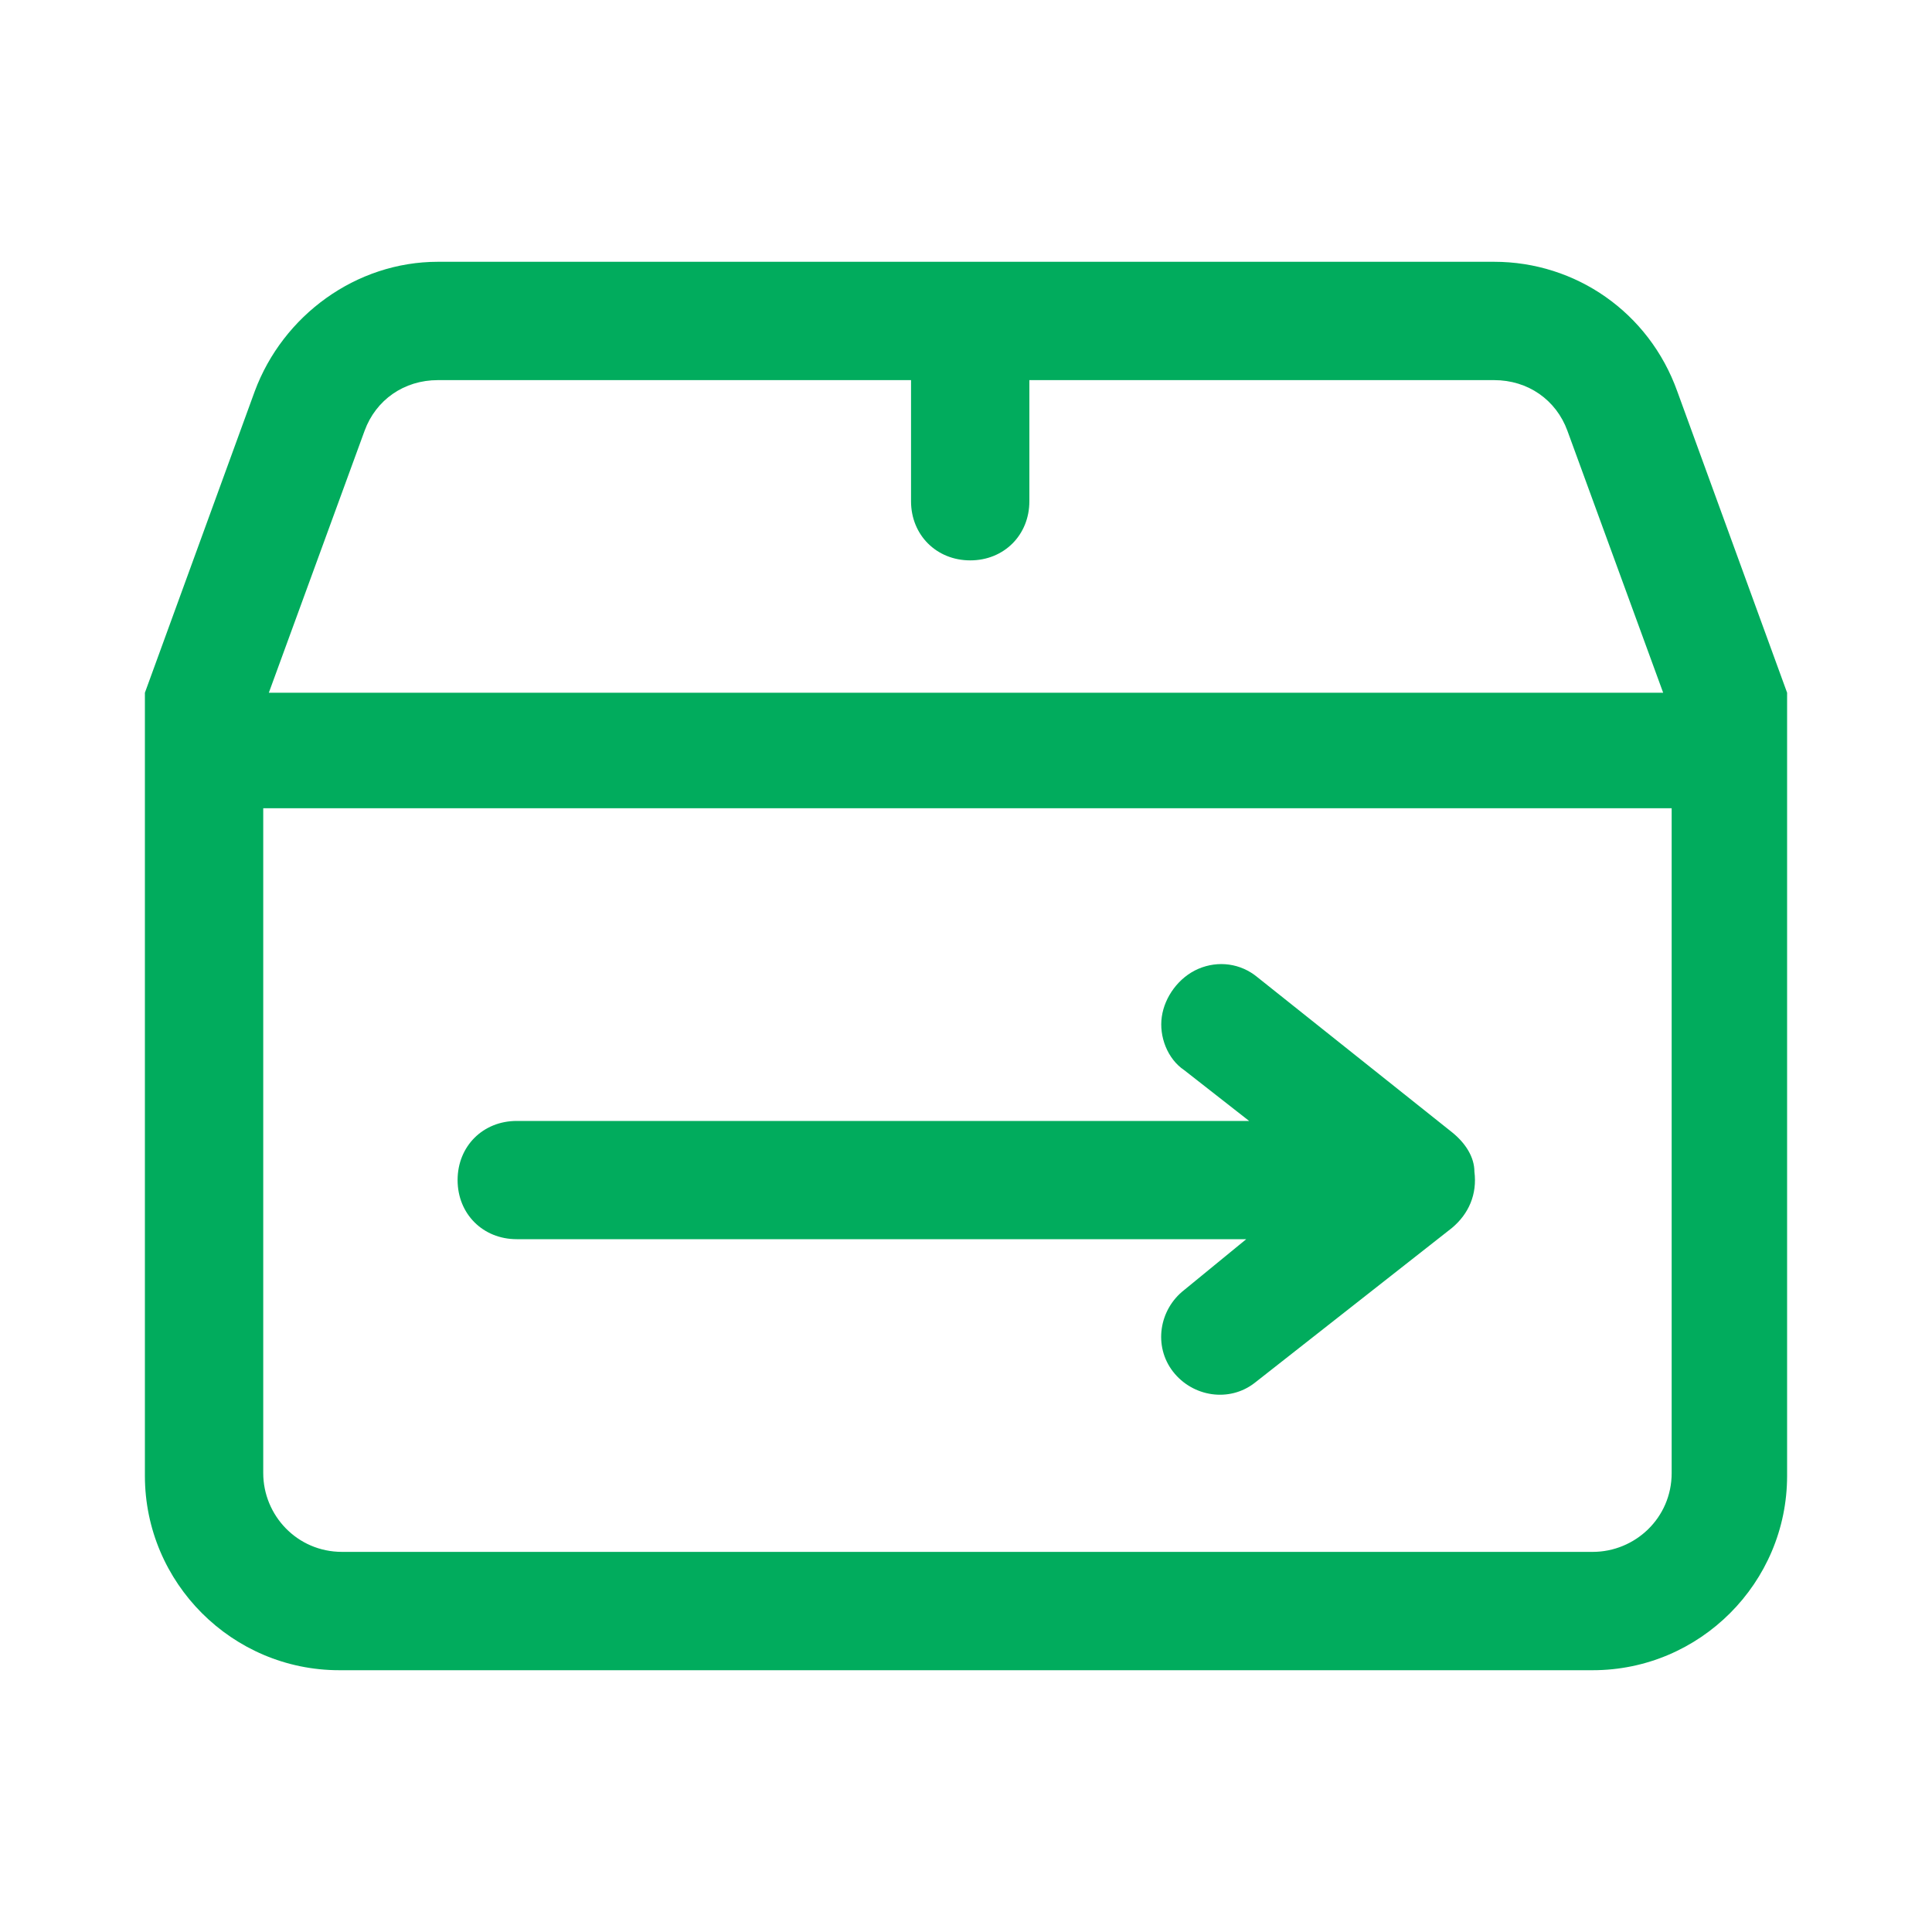 <svg width="20" height="20" viewBox="0 0 20 20" fill="none" xmlns="http://www.w3.org/2000/svg">
<path d="M2.725 8.367V15.249C2.725 15.686 3.075 16.065 3.541 16.065H16.488C16.925 16.065 17.305 15.715 17.305 15.249V8.367H2.725ZM1.5 7.171H18.5V15.278C18.5 16.386 17.596 17.29 16.488 17.29H3.512C2.404 17.29 1.5 16.386 1.5 15.278V7.171ZM12.901 12.828H5.349C4.999 12.828 4.737 12.566 4.737 12.216C4.737 11.866 4.999 11.604 5.349 11.604H12.931L12.26 11.079C12.085 10.962 11.997 10.729 12.027 10.525C12.056 10.321 12.201 10.117 12.406 10.029C12.61 9.942 12.843 9.971 13.018 10.117L15.03 11.72C15.176 11.837 15.263 11.983 15.263 12.129C15.293 12.362 15.205 12.566 15.03 12.712L12.989 14.315C12.726 14.52 12.347 14.461 12.143 14.199C11.939 13.936 11.997 13.557 12.26 13.353L12.901 12.828ZM10.656 3.935V5.189C10.656 5.538 10.394 5.801 10.044 5.801C9.694 5.801 9.431 5.538 9.431 5.189V3.935H4.533C4.183 3.935 3.891 4.139 3.774 4.46L2.783 7.171H1.5L2.637 4.051C2.929 3.264 3.687 2.71 4.533 2.71H15.467C16.313 2.71 17.071 3.235 17.363 4.051L18.5 7.171H17.217L16.226 4.46C16.109 4.139 15.817 3.935 15.467 3.935H10.656Z" fill="#01AC5D"/>
</svg>
